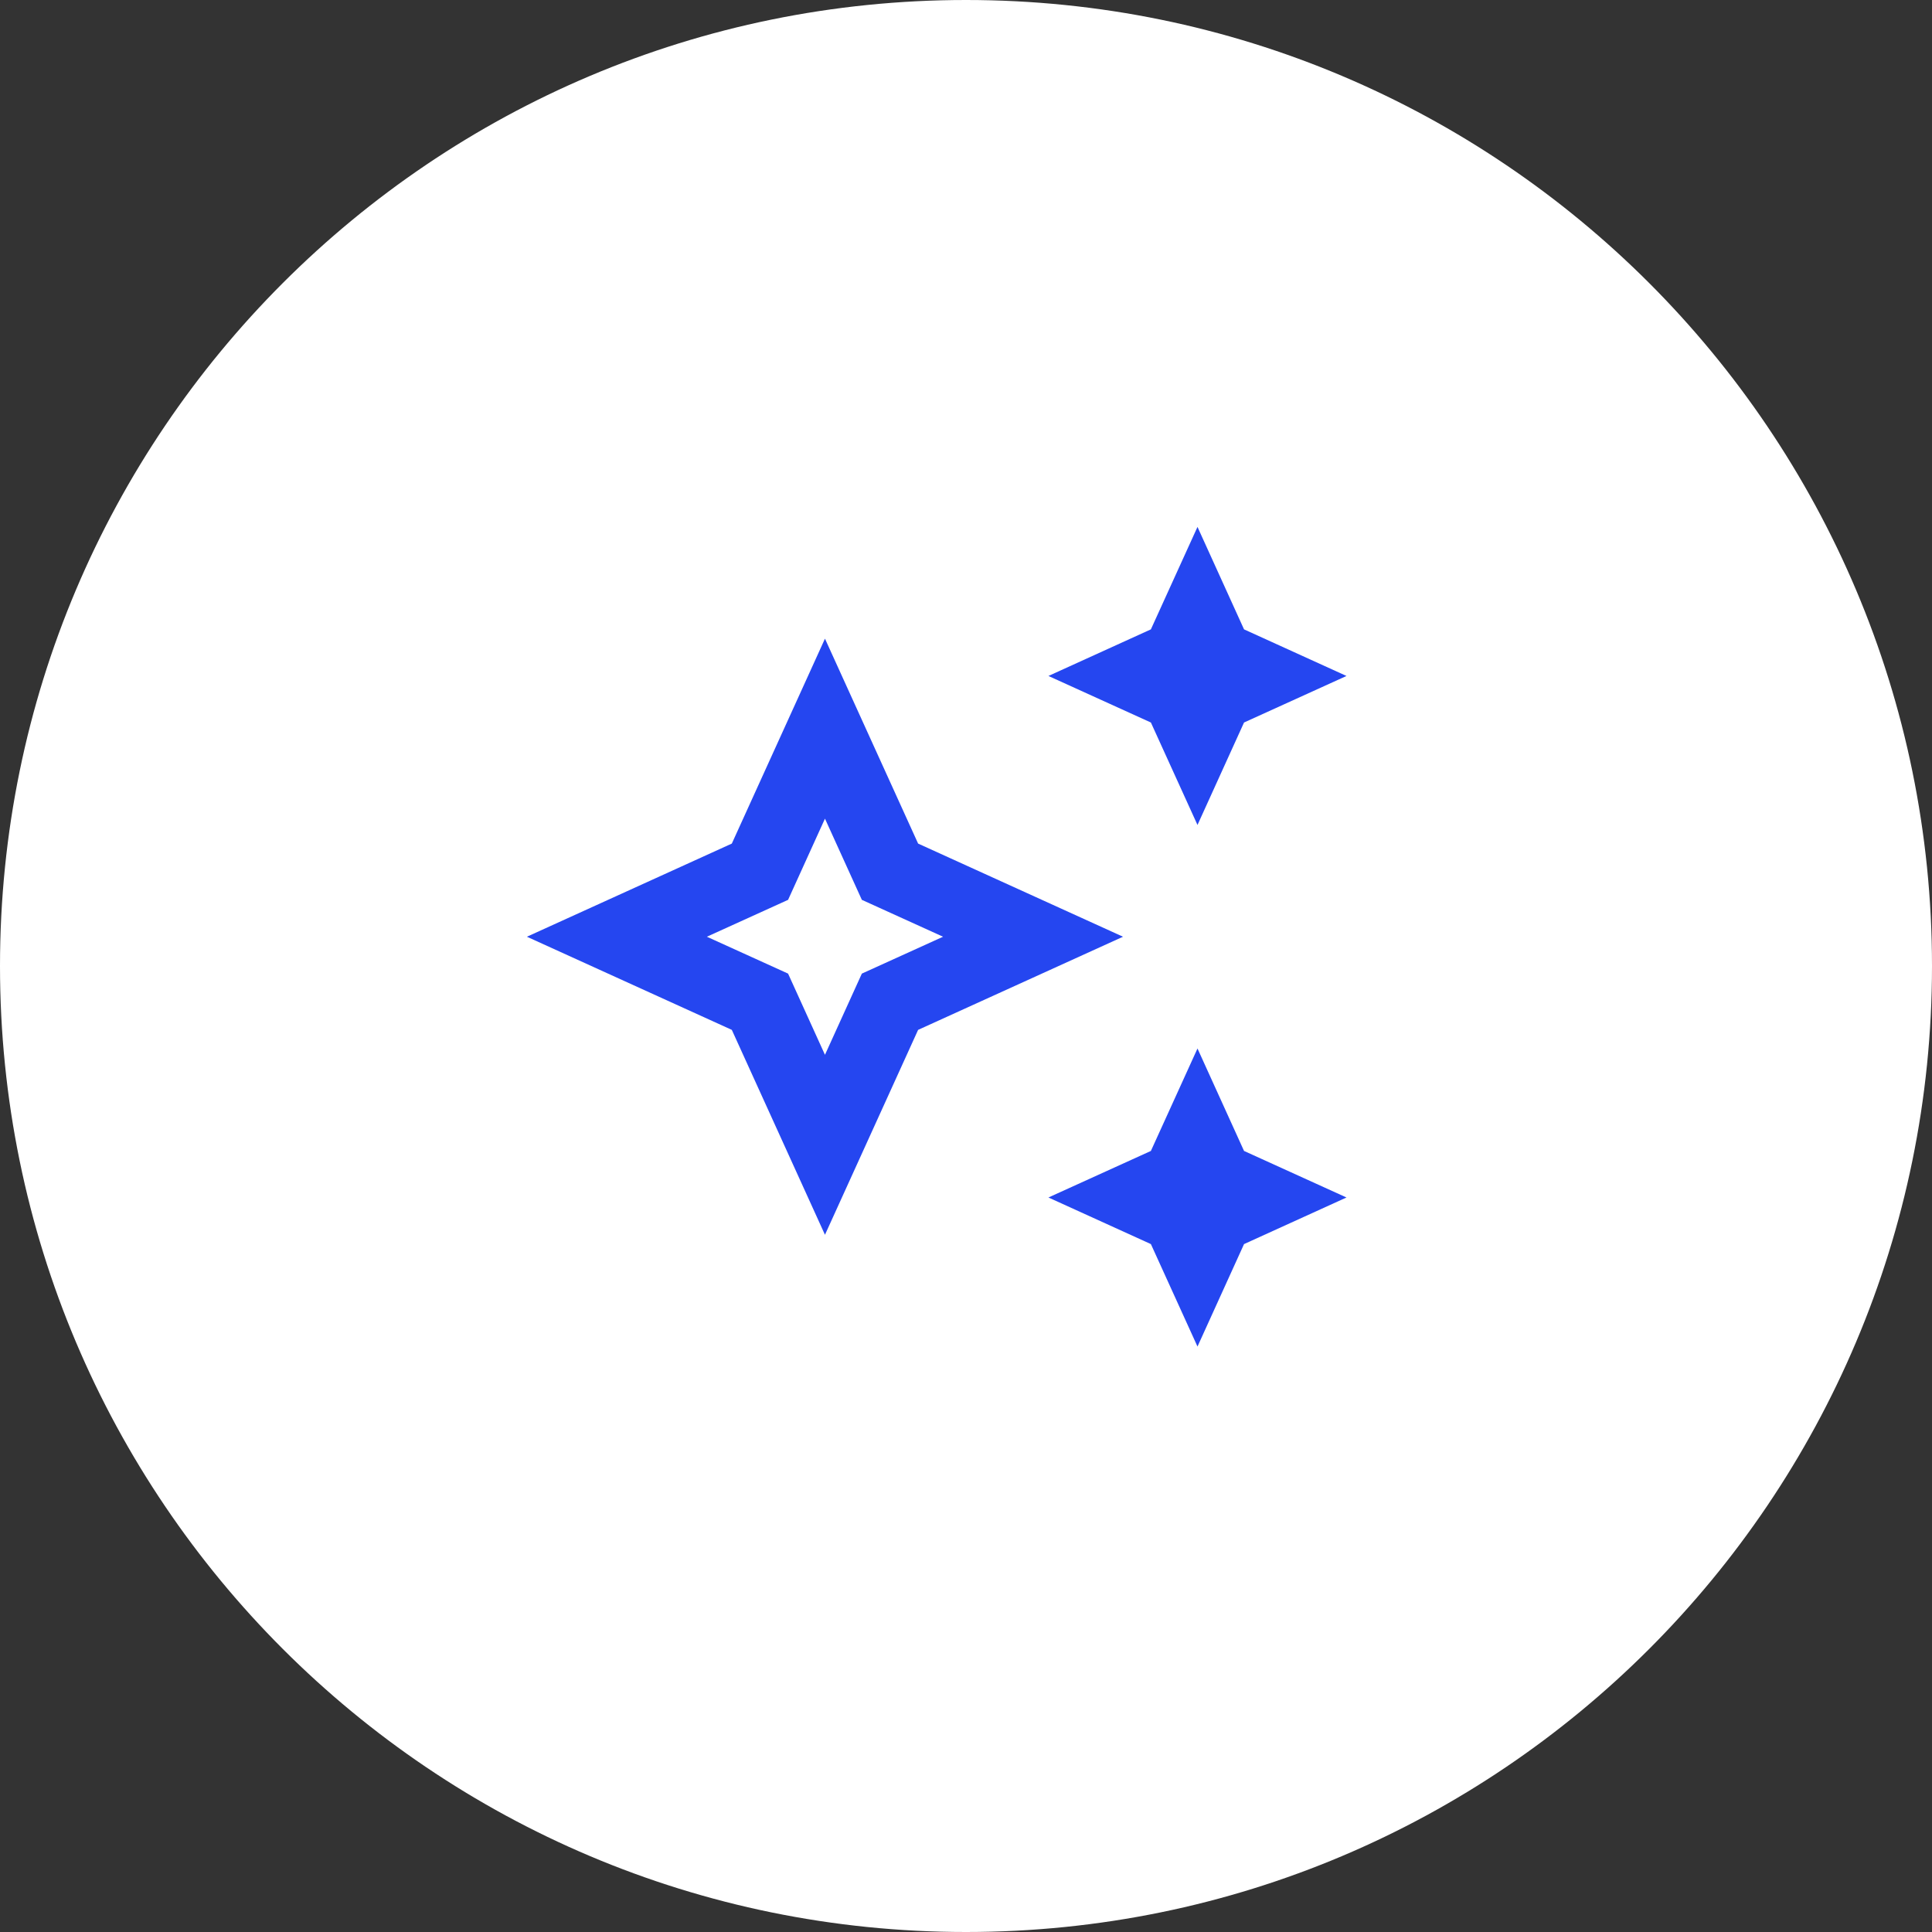 <?xml version="1.0" encoding="UTF-8"?> <svg xmlns="http://www.w3.org/2000/svg" width="33" height="33" viewBox="0 0 33 33" fill="none"><rect x="0" y="0" width="33" height="33" fill="#333333" stroke="none"/><g clip-path="url(#clip0_206_529)"><path d="M-7.21238e-07 16.5C-1.11957e-06 25.613 7.387 33 16.5 33C25.613 33 33 25.613 33 16.5C33 7.387 25.613 -3.22909e-07 16.5 -7.21238e-07C7.387 -1.11957e-06 -3.22909e-07 7.387 -7.21238e-07 16.5Z" fill="white"></path><path d="M20.454 14.091L21.249 12.341L22.999 11.546L21.249 10.75L20.454 9L19.658 10.75L17.908 11.546L19.658 12.341L20.454 14.091Z" fill="#2546F0"></path><path d="M20.454 17.909L19.658 19.659L17.908 20.454L19.658 21.25L20.454 23L21.249 21.25L22.999 20.454L21.249 19.659L20.454 17.909Z" fill="#2546F0"></path><path d="M15.682 14.409L14.091 10.909L12.5 14.409L9 16L12.5 17.591L14.091 21.091L15.682 17.591L19.182 16L15.682 14.409ZM14.721 16.63L14.091 18.017L13.461 16.63L12.074 16L13.461 15.37L14.091 13.983L14.721 15.37L16.108 16L14.721 16.63Z" fill="#2546F0"></path></g><defs><clipPath id="clip0_206_529"><rect width="33" height="33" fill="white" transform="translate(33) rotate(90)"></rect></clipPath></defs></svg> 